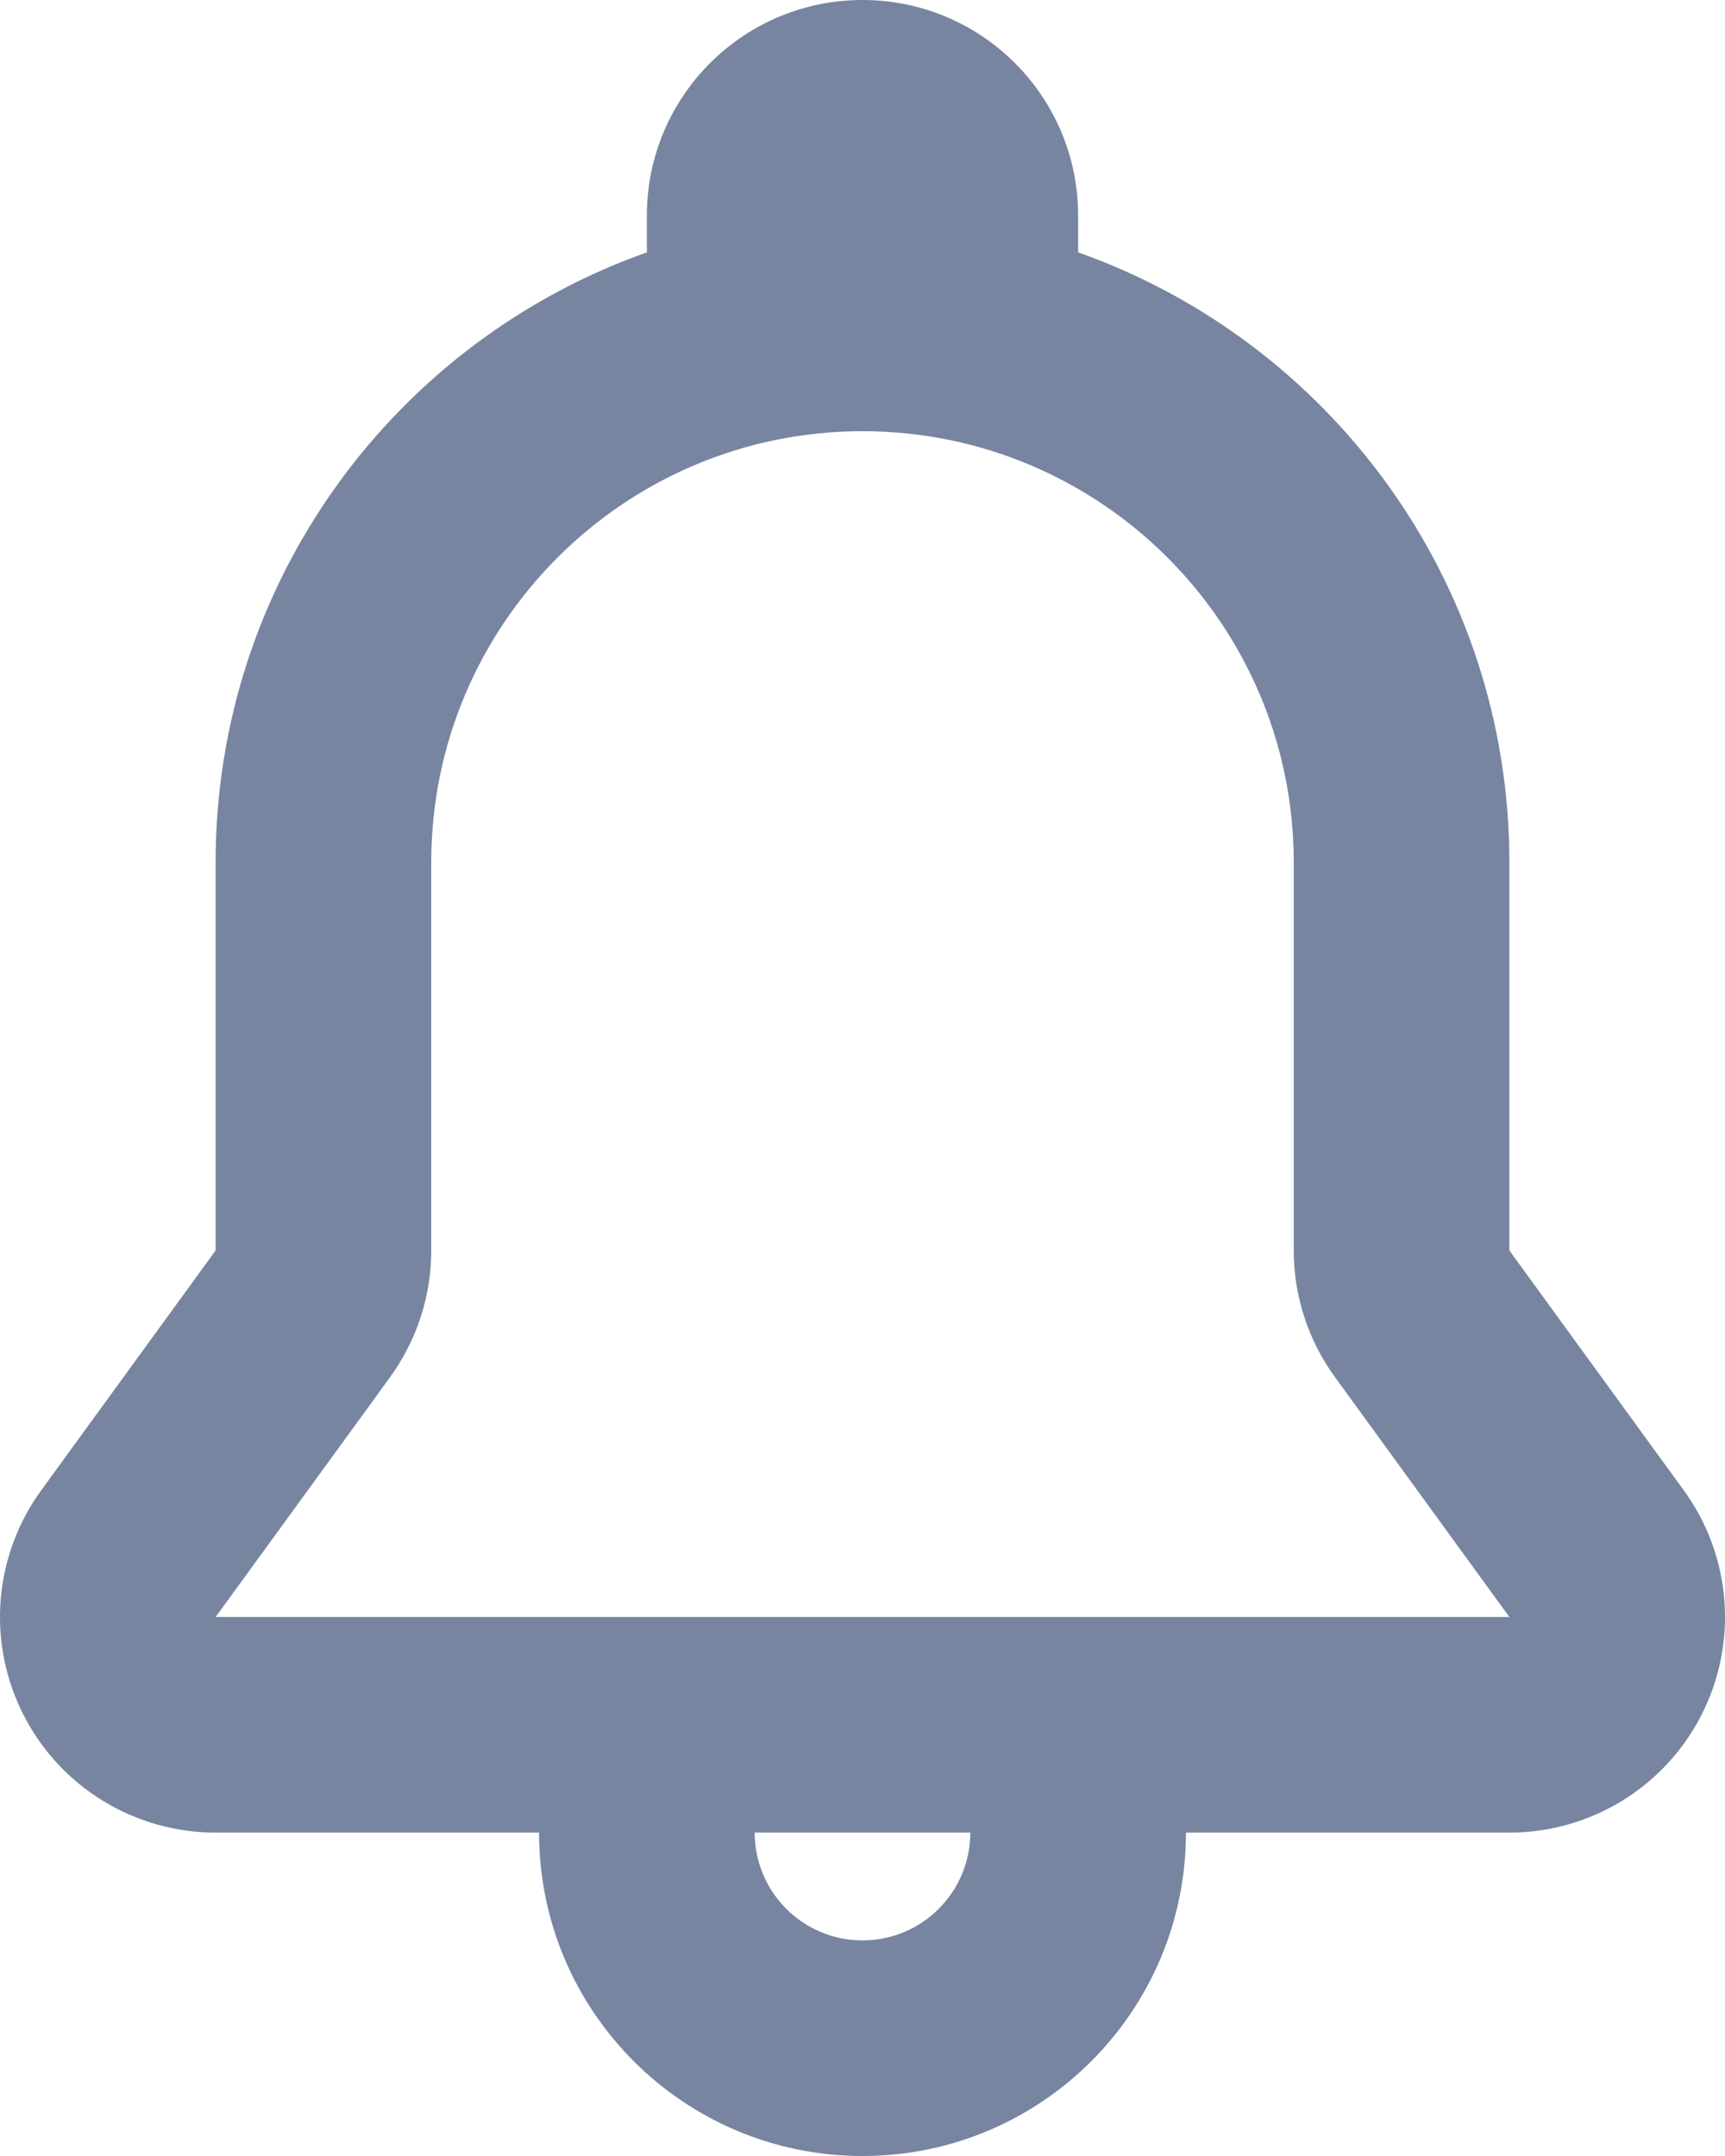 <svg width="16" height="20" viewBox="0 0 16 20" fill="none" xmlns="http://www.w3.org/2000/svg">
<path fill-rule="evenodd" clip-rule="evenodd" d="M8 0C6.895 0 6 0.895 6 2V2.341C3.67 3.165 2 5.388 2 8V9.5V11.6L0.383 13.824C-0.06 14.432 -0.124 15.237 0.218 15.908C0.559 16.578 1.248 17 2 17H5C5 18.657 6.343 20 8 20C9.657 20 11 18.657 11 17H14C14.752 17 15.441 16.578 15.782 15.908C16.124 15.237 16.06 14.432 15.617 13.824L14 11.6V9.5V8C14 5.388 12.33 3.165 10 2.341V2C10 0.895 9.105 0 8 0ZM9.001 15H9H7H4.473H2L3.455 13L3.617 12.776C3.866 12.434 4 12.022 4 11.6V9.5V8C4 5.791 5.791 4 8 4C10.209 4 12 5.791 12 8V9.5V11.6C12 12.022 12.134 12.434 12.383 12.776L12.546 13L14 15H11.527H9.001ZM8 18C7.448 18 7 17.552 7 17H9C9 17.552 8.552 18 8 18Z" fill="#7785A1"/>
</svg>
